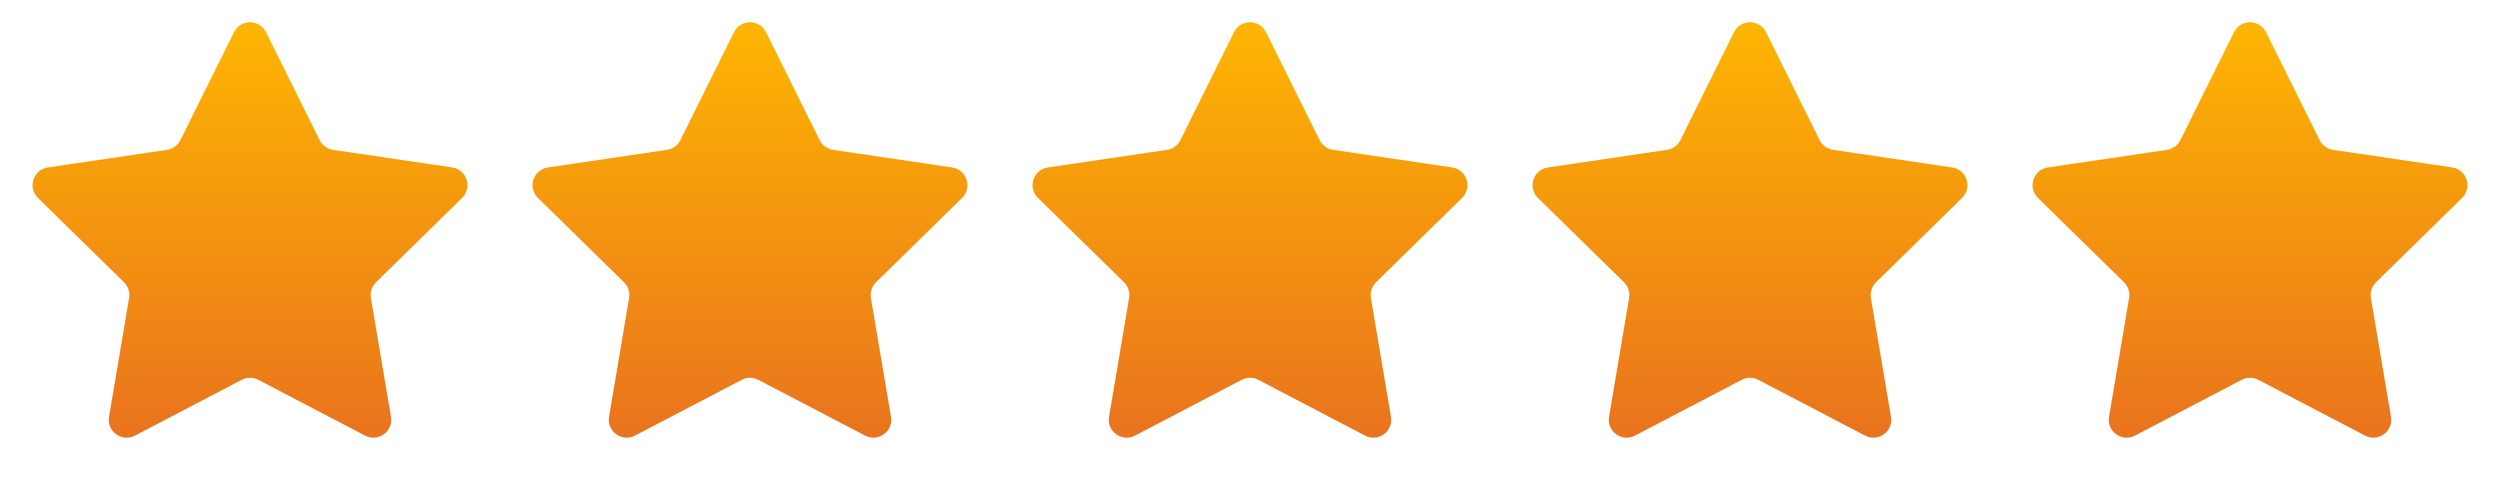 <svg width="100" height="20" viewBox="0 0 100 20" fill="none" xmlns="http://www.w3.org/2000/svg">
<path d="M9.36 1.287C9.623 0.759 10.377 0.759 10.64 1.287L12.785 5.605C12.889 5.814 13.088 5.959 13.32 5.993L18.088 6.699C18.672 6.786 18.905 7.503 18.484 7.916L15.041 11.29C14.874 11.454 14.797 11.689 14.836 11.919L15.639 16.673C15.737 17.255 15.127 17.698 14.604 17.425L10.331 15.193C10.123 15.085 9.876 15.085 9.669 15.193L5.396 17.425C4.873 17.698 4.263 17.255 4.361 16.673L5.164 11.919C5.203 11.689 5.126 11.454 4.959 11.29L1.516 7.916C1.095 7.503 1.328 6.786 1.912 6.699L6.68 5.993C6.911 5.959 7.111 5.814 7.215 5.605L9.36 1.287Z" fill="url(#paint0_linear_2290_3120)"/>
<path d="M29.36 1.287C29.623 0.759 30.377 0.759 30.64 1.287L32.785 5.605C32.889 5.814 33.089 5.959 33.32 5.993L38.088 6.699C38.672 6.786 38.905 7.503 38.484 7.916L35.041 11.29C34.874 11.454 34.797 11.689 34.836 11.919L35.639 16.673C35.737 17.255 35.127 17.698 34.604 17.425L30.331 15.193C30.123 15.085 29.877 15.085 29.669 15.193L25.396 17.425C24.873 17.698 24.263 17.255 24.361 16.673L25.164 11.919C25.203 11.689 25.126 11.454 24.959 11.29L21.516 7.916C21.095 7.503 21.328 6.786 21.912 6.699L26.68 5.993C26.912 5.959 27.111 5.814 27.215 5.605L29.36 1.287Z" fill="url(#paint1_linear_2290_3120)"/>
<path d="M49.36 1.287C49.623 0.759 50.377 0.759 50.64 1.287L52.785 5.605C52.889 5.814 53.089 5.959 53.32 5.993L58.088 6.699C58.672 6.786 58.905 7.503 58.484 7.916L55.041 11.29C54.874 11.454 54.797 11.689 54.836 11.919L55.639 16.673C55.737 17.255 55.127 17.698 54.604 17.425L50.331 15.193C50.123 15.085 49.877 15.085 49.669 15.193L45.396 17.425C44.873 17.698 44.263 17.255 44.361 16.673L45.164 11.919C45.203 11.689 45.126 11.454 44.959 11.29L41.516 7.916C41.095 7.503 41.328 6.786 41.912 6.699L46.68 5.993C46.911 5.959 47.111 5.814 47.215 5.605L49.36 1.287Z" fill="url(#paint2_linear_2290_3120)"/>
<path d="M69.36 1.287C69.623 0.759 70.377 0.759 70.64 1.287L72.785 5.605C72.889 5.814 73.088 5.959 73.32 5.993L78.088 6.699C78.672 6.786 78.905 7.503 78.484 7.916L75.041 11.29C74.874 11.454 74.797 11.689 74.836 11.919L75.639 16.673C75.737 17.255 75.127 17.698 74.604 17.425L70.331 15.193C70.124 15.085 69.876 15.085 69.669 15.193L65.396 17.425C64.873 17.698 64.263 17.255 64.361 16.673L65.164 11.919C65.203 11.689 65.126 11.454 64.959 11.29L61.516 7.916C61.095 7.503 61.328 6.786 61.912 6.699L66.68 5.993C66.912 5.959 67.111 5.814 67.215 5.605L69.36 1.287Z" fill="url(#paint3_linear_2290_3120)"/>
<path d="M89.36 1.287C89.623 0.759 90.377 0.759 90.64 1.287L92.785 5.605C92.889 5.814 93.088 5.959 93.32 5.993L98.088 6.699C98.672 6.786 98.905 7.503 98.484 7.916L95.041 11.29C94.874 11.454 94.797 11.689 94.836 11.919L95.639 16.673C95.737 17.255 95.127 17.698 94.604 17.425L90.331 15.193C90.124 15.085 89.876 15.085 89.669 15.193L85.396 17.425C84.873 17.698 84.263 17.255 84.361 16.673L85.164 11.919C85.203 11.689 85.126 11.454 84.959 11.29L81.516 7.916C81.095 7.503 81.328 6.786 81.912 6.699L86.68 5.993C86.912 5.959 87.111 5.814 87.215 5.605L89.36 1.287Z" fill="url(#paint4_linear_2290_3120)"/>
<defs>
<linearGradient id="paint0_linear_2290_3120" x1="10" y1="0" x2="10" y2="20" gradientUnits="userSpaceOnUse">
<stop stop-color="#FFB900"/>
<stop offset="1" stop-color="#E66922"/>
</linearGradient>
<linearGradient id="paint1_linear_2290_3120" x1="30" y1="0" x2="30" y2="20" gradientUnits="userSpaceOnUse">
<stop stop-color="#FFB900"/>
<stop offset="1" stop-color="#E66922"/>
</linearGradient>
<linearGradient id="paint2_linear_2290_3120" x1="50" y1="0" x2="50" y2="20" gradientUnits="userSpaceOnUse">
<stop stop-color="#FFB900"/>
<stop offset="1" stop-color="#E66922"/>
</linearGradient>
<linearGradient id="paint3_linear_2290_3120" x1="70" y1="0" x2="70" y2="20" gradientUnits="userSpaceOnUse">
<stop stop-color="#FFB900"/>
<stop offset="1" stop-color="#E66922"/>
</linearGradient>
<linearGradient id="paint4_linear_2290_3120" x1="90" y1="0" x2="90" y2="20" gradientUnits="userSpaceOnUse">
<stop stop-color="#FFB900"/>
<stop offset="1" stop-color="#E66922"/>
</linearGradient>
</defs>
</svg>
